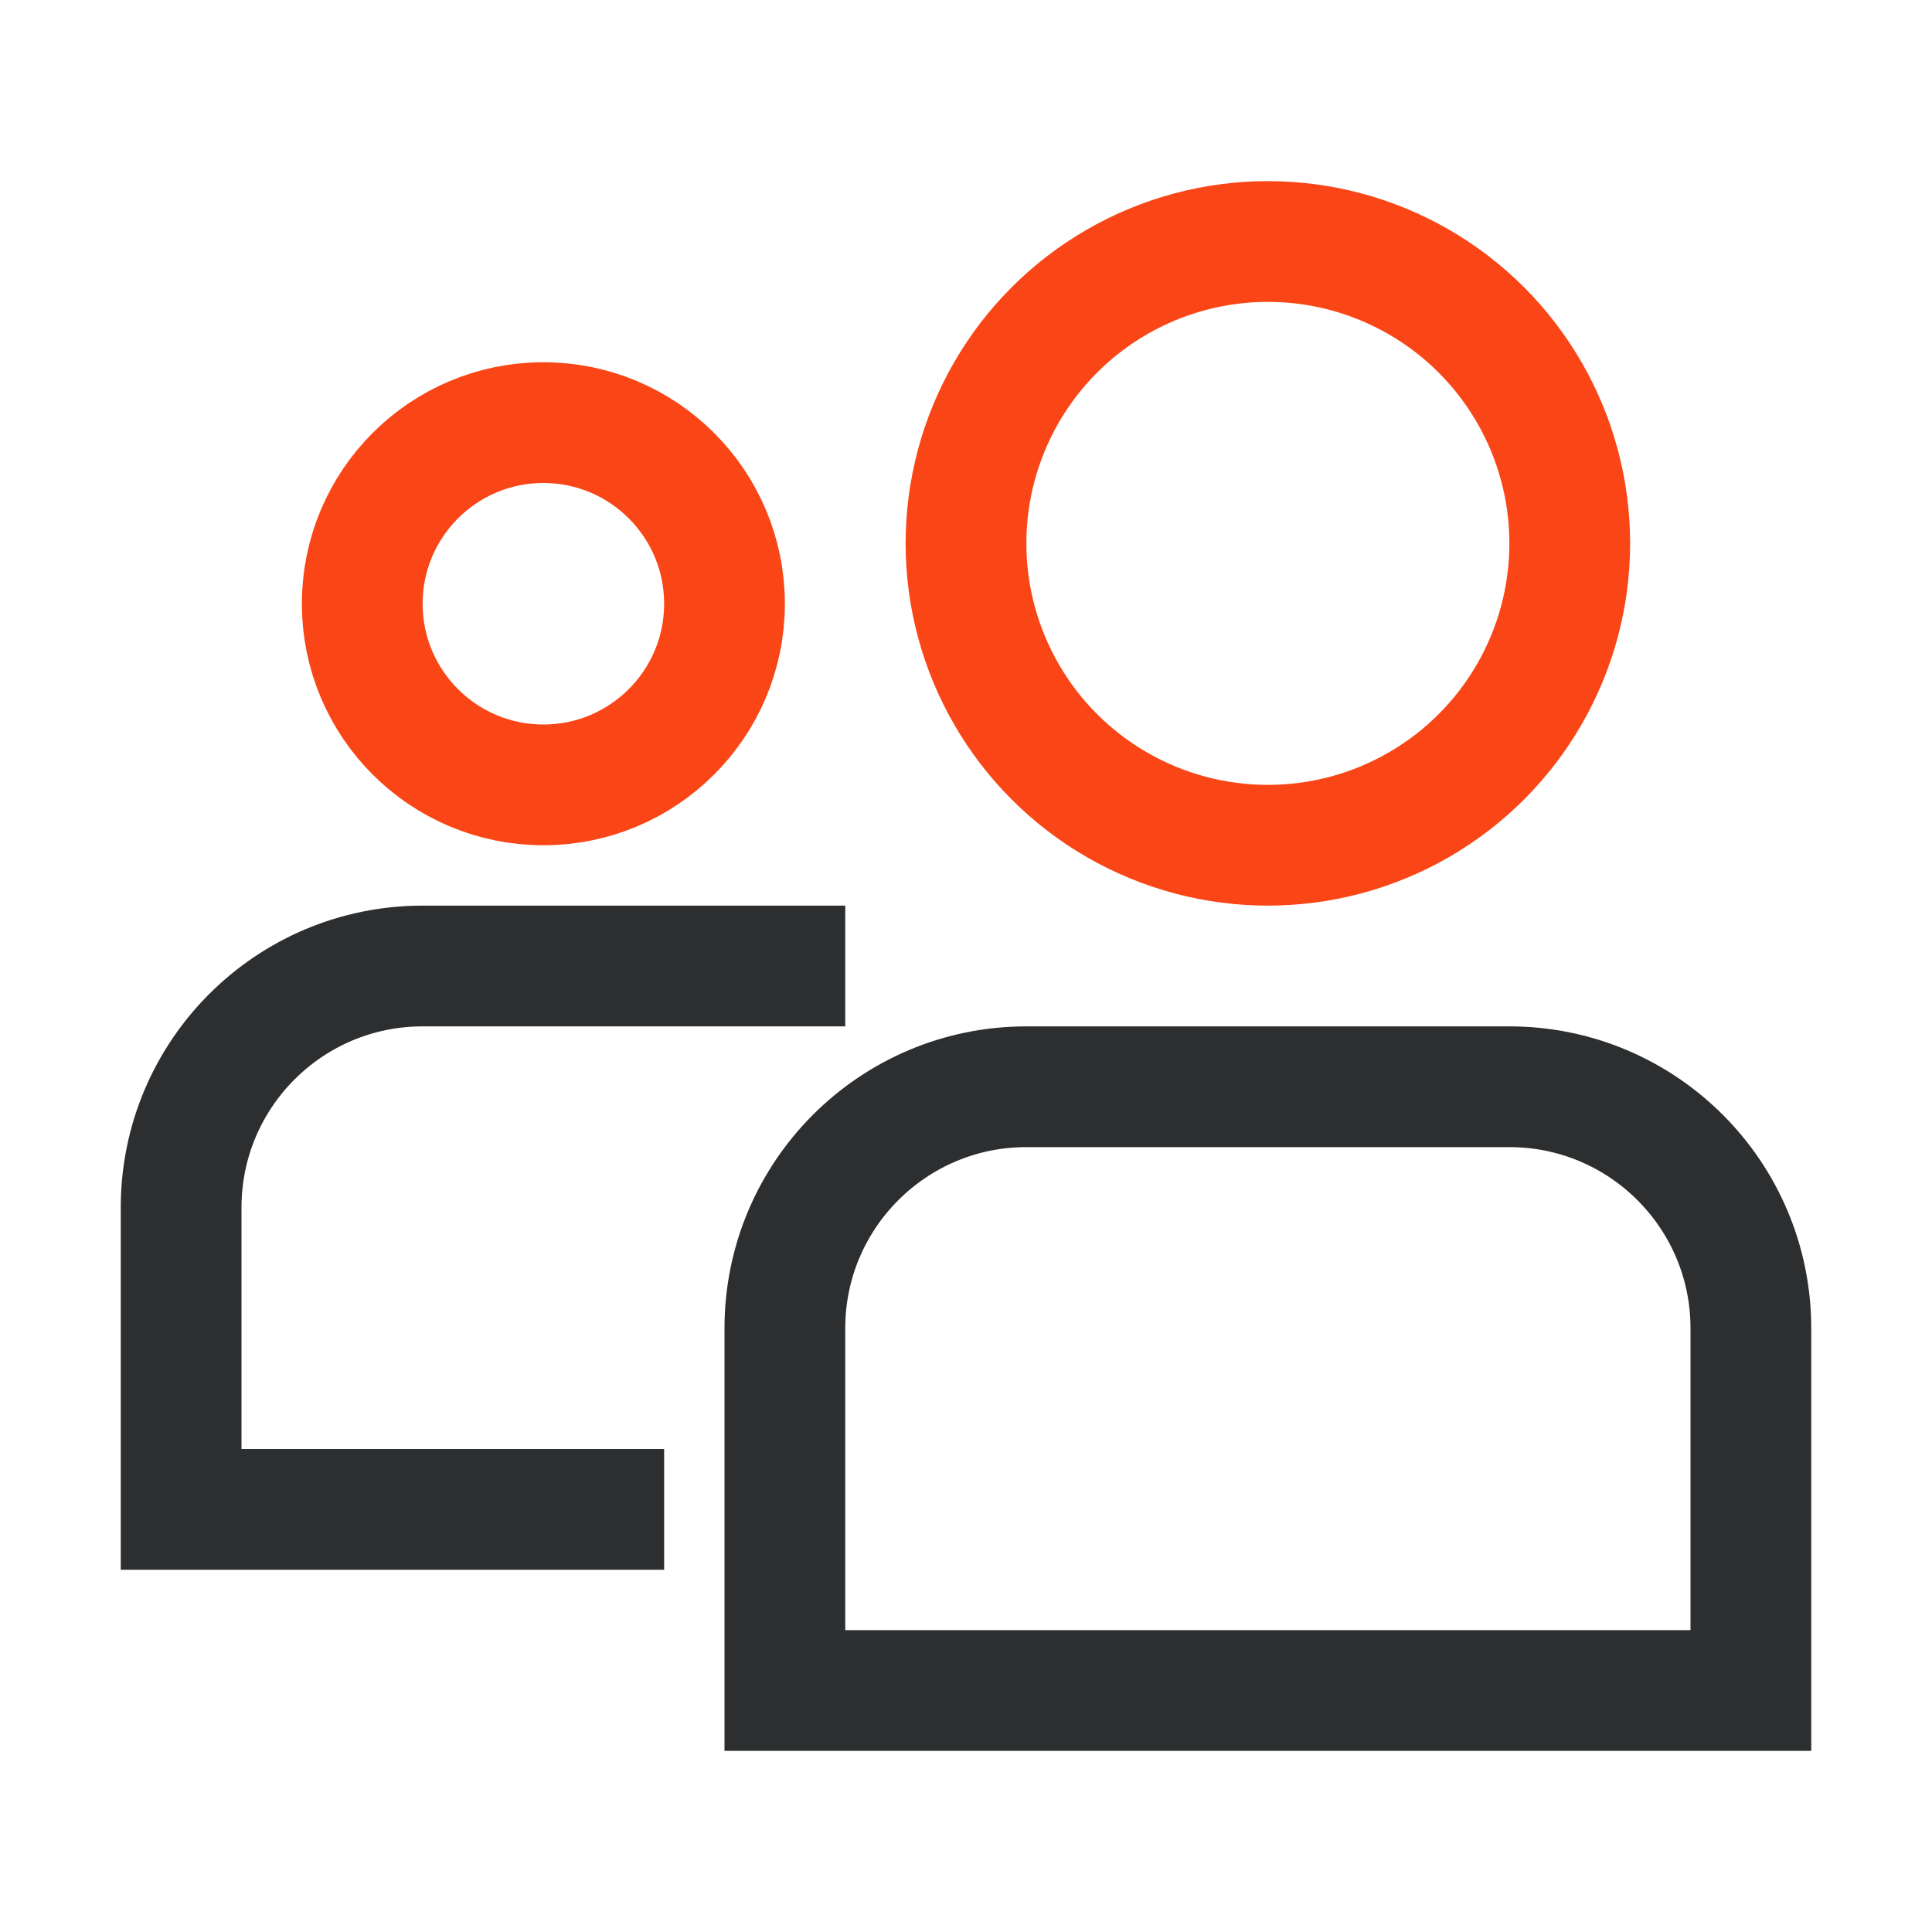 <svg xmlns="http://www.w3.org/2000/svg" width="64" height="64" viewBox="0 0 64 64">
  <g fill="none" fill-rule="evenodd">
    <path stroke="#2D2E2F" stroke-linecap="square" stroke-width="4" d="M26,56 L26,44 C26,39.582 29.582,36 34,36 L50,36 C54.418,36 58,39.582 58,44 L58,56 L58,56 L26,56 Z"/>
    <circle cx="42" cy="18" r="10" stroke="#FA4616" stroke-width="4"/>
    <path stroke="#2D2E2F" stroke-linecap="square" stroke-width="4" d="M20,50 L6,50 L6,40 C6,35.582 9.582,32 14,32 L26,32 L26,32"/>
    <circle cx="18" cy="20" r="6" stroke="#FA4616" stroke-width="4"/>
  </g>
</svg>
